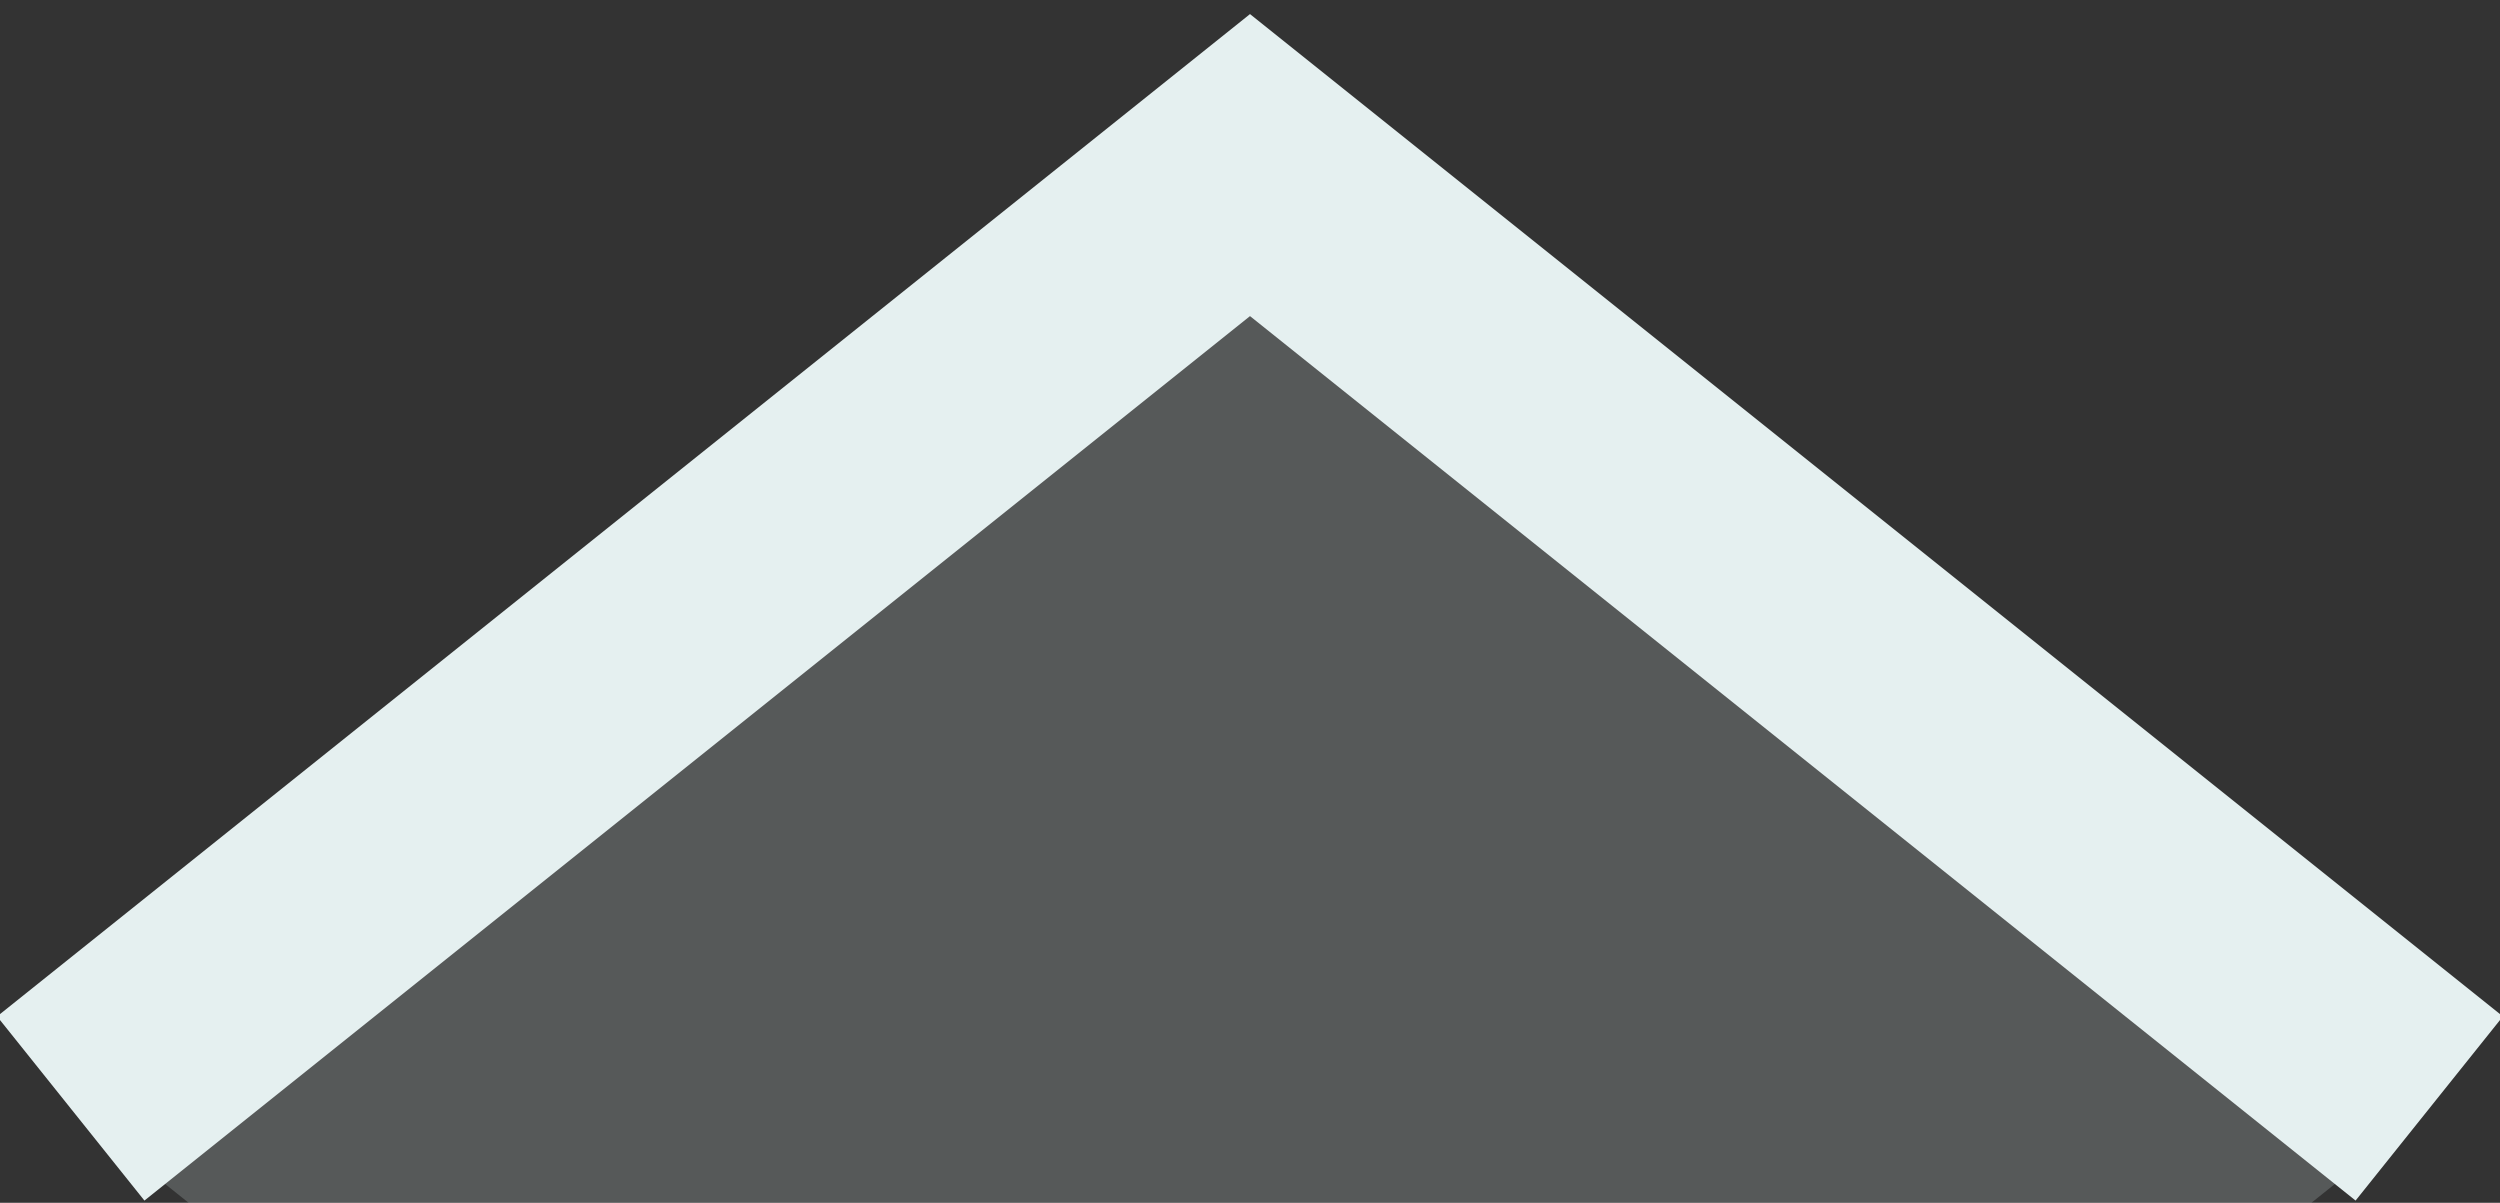 <?xml version="1.0" encoding="utf-8"?>
<!-- Generator: Adobe Illustrator 28.3.0, SVG Export Plug-In . SVG Version: 6.00 Build 0)  -->
<svg version="1.1" id="Ebene_1" xmlns="http://www.w3.org/2000/svg" xmlns:xlink="http://www.w3.org/1999/xlink" x="0px" y="0px"
	 viewBox="0 0 10.6 5.1" style="enable-background:new 0 0 10.6 5.1;" xml:space="preserve">
<rect x="0" y="0" width="10.6" height="5.1" fill="#333333" stroke="none"/>
<style type="text/css">
	.st0{clip-path:url(#SVGID_00000032608490615435901780000011625181195065098668_);}
	.st1{opacity:0.2;fill:#E5F0F0;}
	.st2{clip-path:url(#SVGID_00000157290229456951618420000015156237456491624578_);}
	.st3{fill:none;stroke:#E5F0F0;}
</style>
<g>
	<g>
		<defs>
			<polygon id="SVGID_1_" points="-38.7,-38.4 -37.7,-38.4 -38.7,-37.4 			"/>
		</defs>
		<defs>
			<polygon id="SVGID_00000108282832284978987450000009322519440166483363_" points="-40.7,-40.4 -41.7,-40.4 -40.7,-41.4 			"/>
		</defs>
		<clipPath id="SVGID_00000044869781344674639470000013918590927571160202_">
			<use xlink:href="#SVGID_1_"  style="overflow:visible;"/>
		</clipPath>
		
			<clipPath id="SVGID_00000075148052360539584580000008472844572275619712_" style="clip-path:url(#SVGID_00000044869781344674639470000013918590927571160202_);">
			<use xlink:href="#SVGID_00000108282832284978987450000009322519440166483363_"  style="overflow:visible;"/>
		</clipPath>
	</g>
</g>
<polygon class="st1" points="10.3,4.7 10.3,4.6 10.3,4.6 5.3,0.6 0.4,4.6 0.3,4.6 0.3,4.7 0.3,4.7 0.3,4.7 0.8,5.1 9.8,5.1 
	10.3,4.7 10.3,4.7 "/>
<g>
	<g>
		<g>
			<defs>
				<polygon id="SVGID_00000030481683779683234050000011749827715476994698_" points="-39,-39 -38,-39 -39,-38 				"/>
			</defs>
			<defs>
				<polygon id="SVGID_00000028293416072097696610000003370776070824932022_" points="-41,-41 -42,-41 -41,-42 				"/>
			</defs>
			<clipPath id="SVGID_00000029017407929328509250000004022208467577763715_">
				<use xlink:href="#SVGID_00000030481683779683234050000011749827715476994698_"  style="overflow:visible;"/>
			</clipPath>
			
				<clipPath id="SVGID_00000070835107071680999780000006148294218321219714_" style="clip-path:url(#SVGID_00000029017407929328509250000004022208467577763715_);">
				<use xlink:href="#SVGID_00000028293416072097696610000003370776070824932022_"  style="overflow:visible;"/>
			</clipPath>
		</g>
	</g>
</g>
<path class="st3" d="M0.3,4.7l5-4l5,4"/>
</svg>
